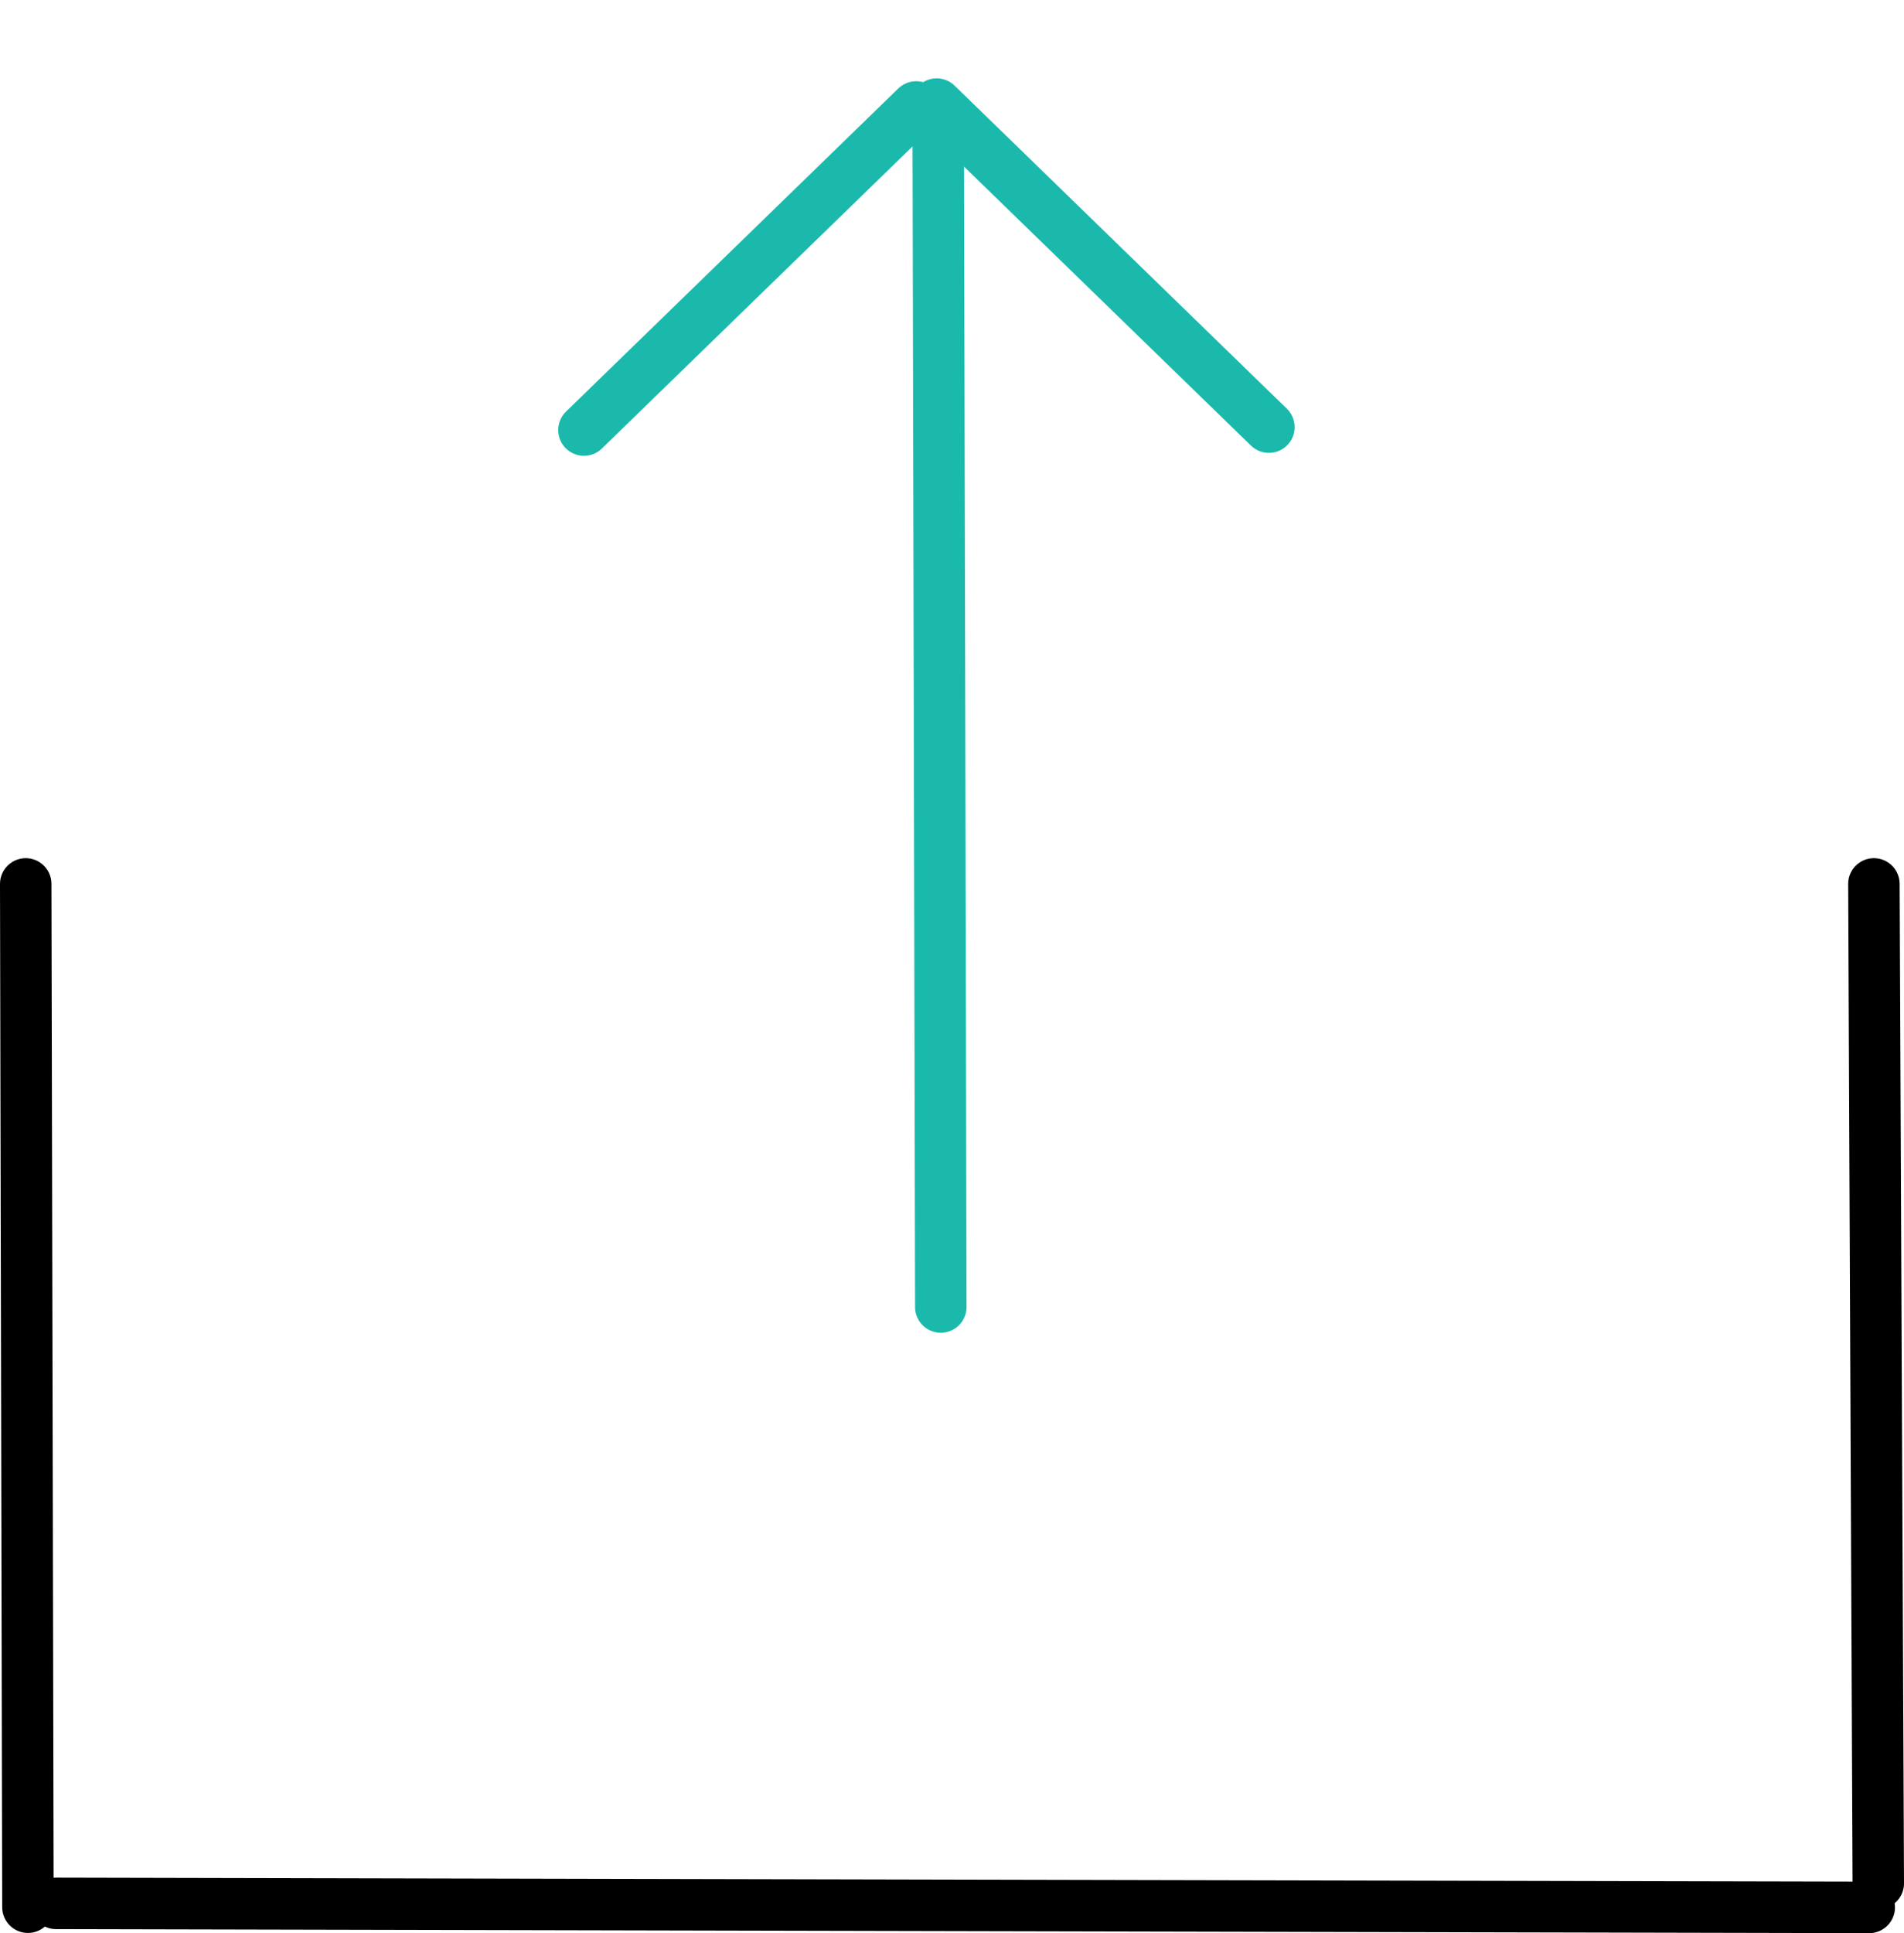 <?xml version="1.0" encoding="UTF-8"?>
<svg width="38.852px" height="39.43px" viewBox="0 0 38.852 39.43" version="1.1" xmlns="http://www.w3.org/2000/svg" xmlns:xlink="http://www.w3.org/1999/xlink">
    <title>Group 81</title>
    <g id="dating" stroke="none" stroke-width="1" fill="none" fill-rule="evenodd">
        <g id="Group-91" transform="translate(-14.857, -5.308)">
            <rect id="Rectangle" x="0" y="0" width="68" height="54"></rect>
            <g id="Group-10" transform="translate(16, 6)" stroke-linecap="round" stroke-width="1.05">
                <g id="Group-64">
                    <path d="M37,38.213 L-2.91322522e-13,38.131 M37.095,17.337 L37.184,37.723 M-0.618,17.337 L-0.573,38.209" id="Line-8" stroke="#000000"></path>
                    <g id="Group-32" transform="translate(10.773, 0)" stroke="#1AB9AB">
                        <line x1="6.812" y1="2.048" x2="7.699" y2="25.959" id="Line-2" transform="translate(7.255, 14.003) rotate(2) translate(-7.255, -14.003) "></line>
                        <line x1="8.83" y1="0.337" x2="12.343" y2="9.114" id="Line-2" transform="translate(10.587, 4.725) rotate(-24) translate(-10.587, -4.725) "></line>
                        <line x1="1.633" y1="0.396" x2="5.146" y2="9.174" id="Line-2" transform="translate(3.39, 4.785) scale(1, -1) rotate(-24) translate(-3.39, -4.785) "></line>
                    </g>
                </g>
            </g>
        </g>
    </g>
</svg>